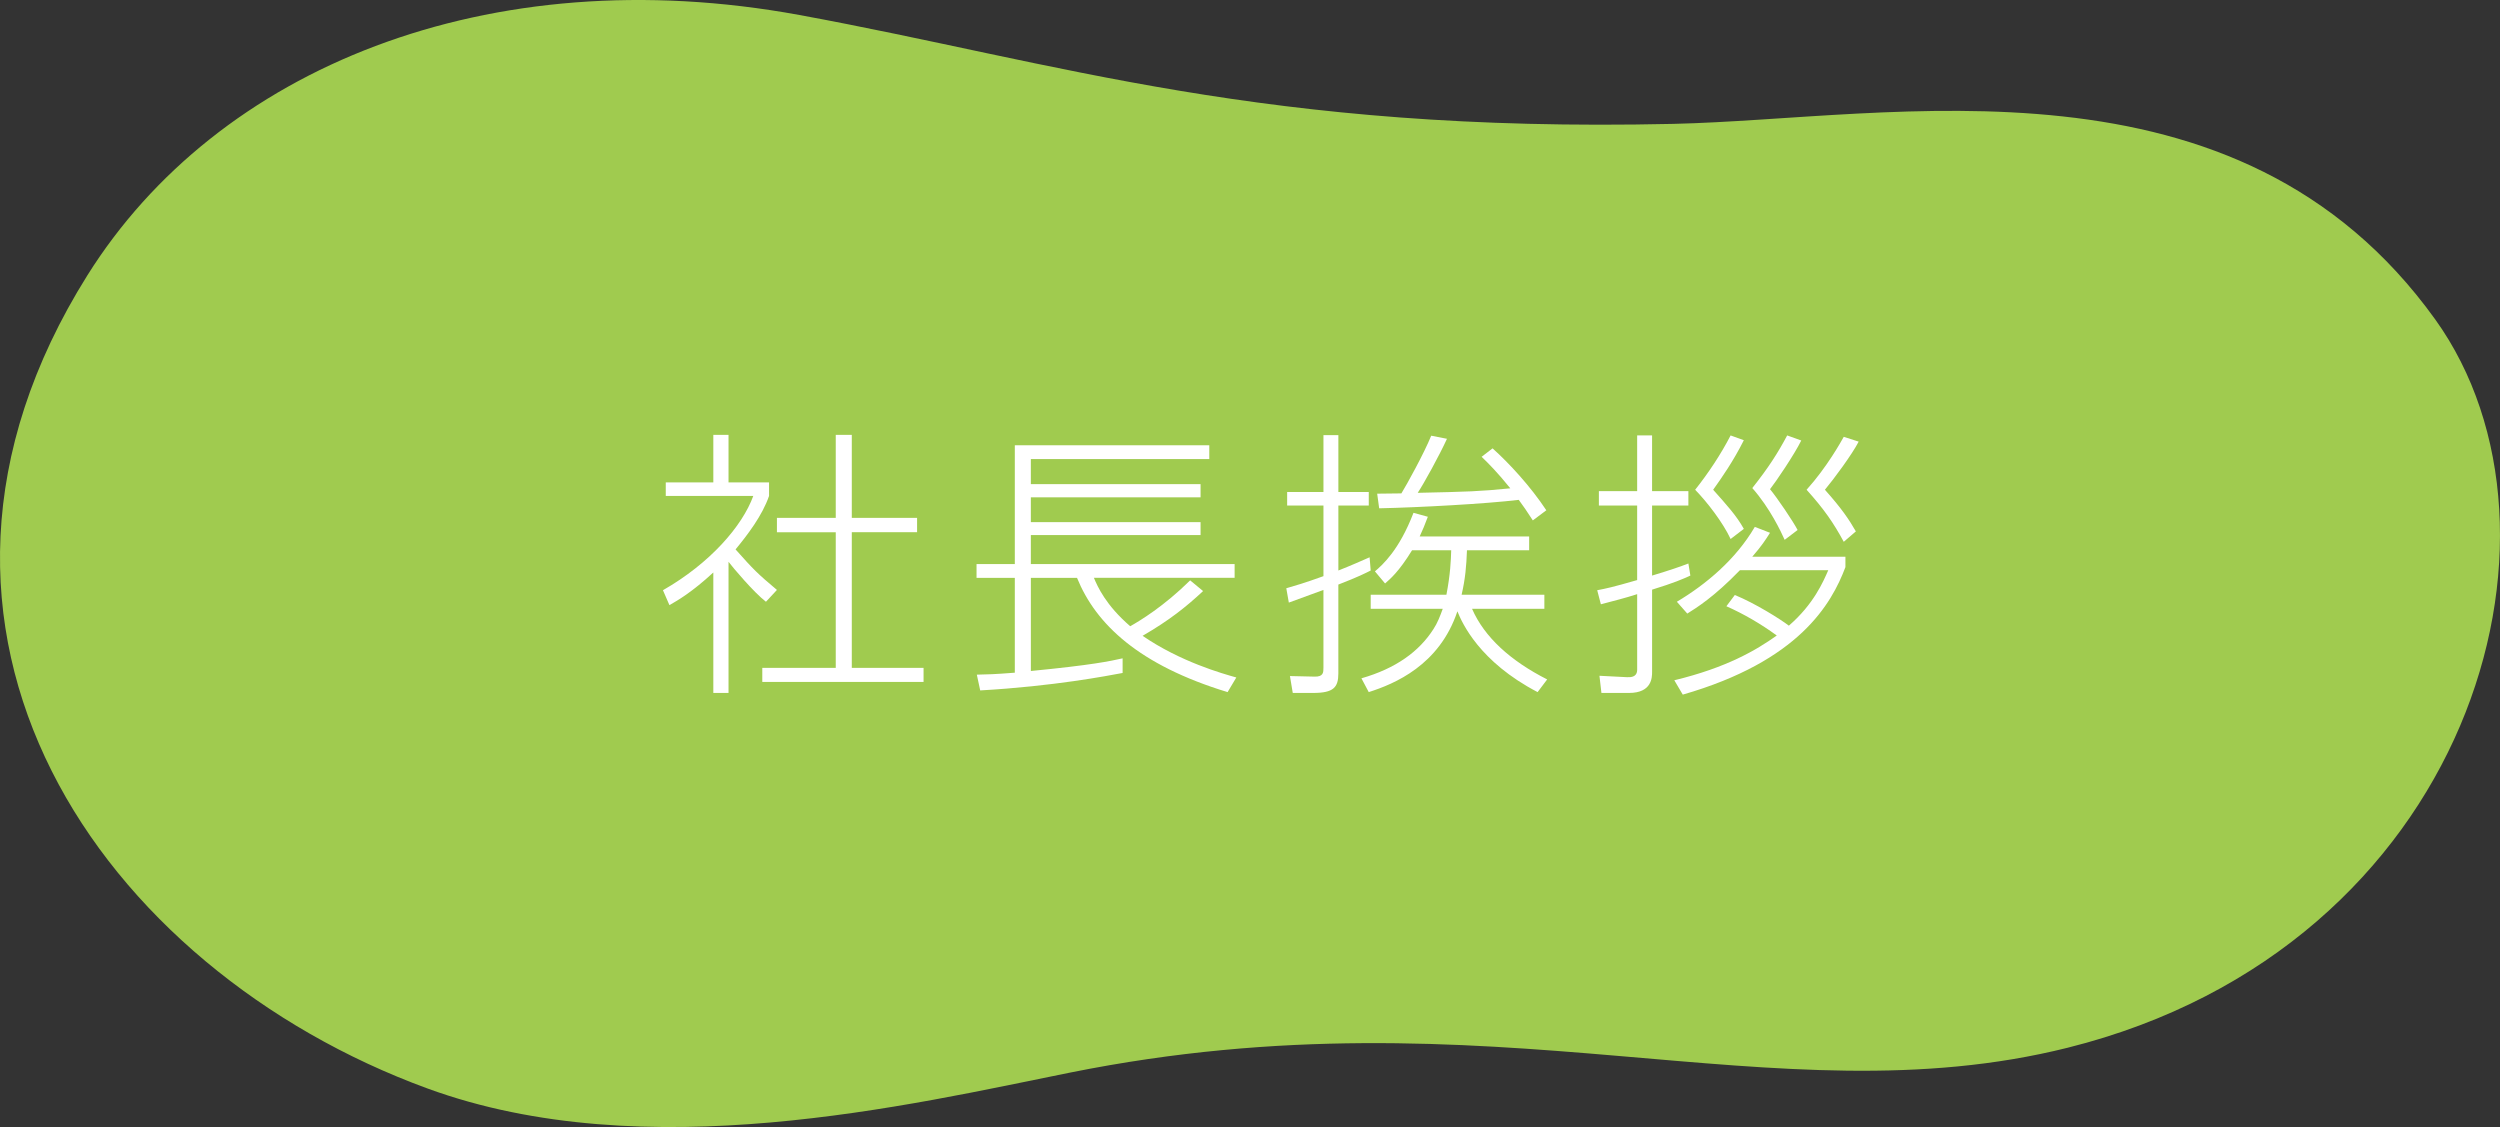 <svg enable-background="new 0 0 230.957 104.119" height="104.119" viewBox="0 0 230.957 104.119" width="230.957" xmlns="http://www.w3.org/2000/svg">
<rect x="0" y="0" width="230.957" height="104.119" fill="#333333" stroke="none"/>
<path d="m8.069 25.442c12.006-19.153 37.046-29.335 65.785-24.056 24.055 4.418 42.822 10.91 80.703 10.059 20.412-.458 52.11-7.405 70.414 18.06 14.197 19.754 3.236 57.99-33.952 67.287-27.161 6.79-53.088-5.556-92.127 2.29-14.811 2.977-39.274 8.838-59.403 1.473-30.085-11.007-52.039-42.222-31.42-75.113z" fill="#a0cb4f"/>
<g fill="#fff">
<path d="m70.761 55.592c-1.118-.858-3.068-3.172-3.458-3.692v12.116h-1.404v-11.128c-1.976 1.82-3.276 2.574-4.056 3.016l-.598-1.378c4.368-2.496 7.332-5.928 8.346-8.71h-8.086v-1.248h4.394v-4.395h1.404v4.395h3.744v1.248c-.624 1.82-2.002 3.614-3.094 4.94 1.69 1.898 2.002 2.21 3.822 3.744zm7.93-15.419v7.67h6.032v1.326h-6.032v12.533h6.63v1.3h-14.898v-1.3h6.786v-12.532h-5.434v-1.326h5.434v-7.67h1.482z"/>
<path d="m111.145 54.604c-1.56 1.456-3.12 2.704-5.59 4.134 3.484 2.393 7.358 3.484 8.659 3.849l-.806 1.353c-8.19-2.496-12.168-6.267-13.911-10.557h-4.264v8.605c5.616-.545 7.332-.91 8.476-1.17v1.353c-1.404.26-6.318 1.222-13.156 1.612l-.312-1.457c.988-.025 1.534-.025 3.51-.182v-8.762h-3.536v-1.274h3.536v-10.973h17.966v1.274h-16.485v2.314h15.679v1.222h-15.679v2.288h15.679v1.196h-15.679v2.678h18.825v1.274h-13c.338.806 1.092 2.521 3.354 4.472.884-.494 3.12-1.846 5.538-4.238z"/>
<path d="m126.629 52.706c-.52.26-1.117.572-2.989 1.299v8.217c0 1.274-.442 1.794-2.314 1.794h-1.897l-.261-1.56 2.263.052c.832.026.832-.39.832-.832v-7.176c-.494.183-2.965 1.093-3.198 1.17l-.234-1.325c.806-.234 1.638-.468 3.433-1.118v-6.527h-3.354v-1.248h3.354v-5.252h1.378v5.252h2.808v1.248h-2.808v6.006c1.248-.494 2.054-.858 2.886-1.222zm14.639-3.146v1.274h-5.746c-.052 1.456-.156 2.652-.494 4.108h7.645v1.3h-6.682c1.144 2.627 3.562 4.811 6.941 6.526l-.884 1.171c-5.382-2.809-6.968-6.371-7.41-7.463-1.664 4.992-5.824 6.708-8.19 7.463l-.676-1.274c3.172-.91 5.33-2.47 6.656-4.55.364-.547.624-1.223.857-1.873h-6.656v-1.3h6.995c.364-1.897.416-3.172.442-4.108h-3.615c-1.248 2.028-2.027 2.652-2.496 3.068l-.936-1.118c.702-.598 2.236-1.95 3.563-5.408l1.326.364c-.287.78-.469 1.196-.754 1.82zm-3.38-8.139c1.534 1.378 3.484 3.484 4.966 5.72l-1.248.936c-.571-.884-.857-1.3-1.299-1.898-3.017.364-9.205.702-12.896.78l-.183-1.352c.494 0 .676 0 2.236-.026.468-.754 2.106-3.718 2.756-5.33l1.456.286c-.702 1.534-2.132 4.134-2.704 4.992 4.706-.104 5.694-.13 8.554-.416-1.195-1.482-2.002-2.288-2.651-2.912z"/>
<path d="m156.161 53.173c-.676.313-1.508.677-3.536 1.301v7.592c0 .494 0 1.95-2.132 1.95h-2.548l-.183-1.586 2.549.13c.936.053.936-.494.936-.754v-6.916c-1.118.363-2.184.624-3.354.936l-.338-1.3c.806-.155 1.352-.26 3.691-.937v-6.889h-3.536v-1.326h3.536v-5.148h1.378v5.148h3.354v1.326h-3.354v6.474c1.716-.52 2.548-.806 3.354-1.117zm4.576-.493c-2.418 2.496-4.029 3.483-4.861 4.004l-.963-1.092c2.704-1.612 5.435-3.9 7.203-6.917l1.403.546c-.39.624-.78 1.222-1.638 2.21h8.605v.962c-1.299 3.432-4.289 8.684-15.027 11.778l-.781-1.326c4.837-1.17 7.566-2.782 9.465-4.134-1.456-1.066-3.016-1.977-4.654-2.704l.78-1.04c1.897.779 4.212 2.236 4.992 2.834 2.288-1.977 3.172-4.057 3.64-5.122h-8.164zm-.858-2.886c-.702-1.508-2.158-3.406-3.276-4.55 1.222-1.534 2.392-3.302 3.276-5.018l1.222.442c-.962 1.924-2.054 3.484-2.834 4.576 1.248 1.404 2.158 2.392 2.834 3.614zm4.993.078c-.313-.702-1.353-2.938-2.99-4.784 1.508-1.898 2.365-3.25 3.224-4.862l1.3.468c-.623 1.274-2.365 3.848-2.886 4.499.65.78 2.132 2.964 2.548 3.77zm5.46.182c-.937-1.742-1.82-3.016-3.433-4.81 1.898-2.106 3.198-4.472 3.433-4.888l1.378.442c-.598 1.17-2.314 3.484-3.12 4.446 1.534 1.716 2.236 2.756 2.86 3.848z"/>
</g>
</svg>
